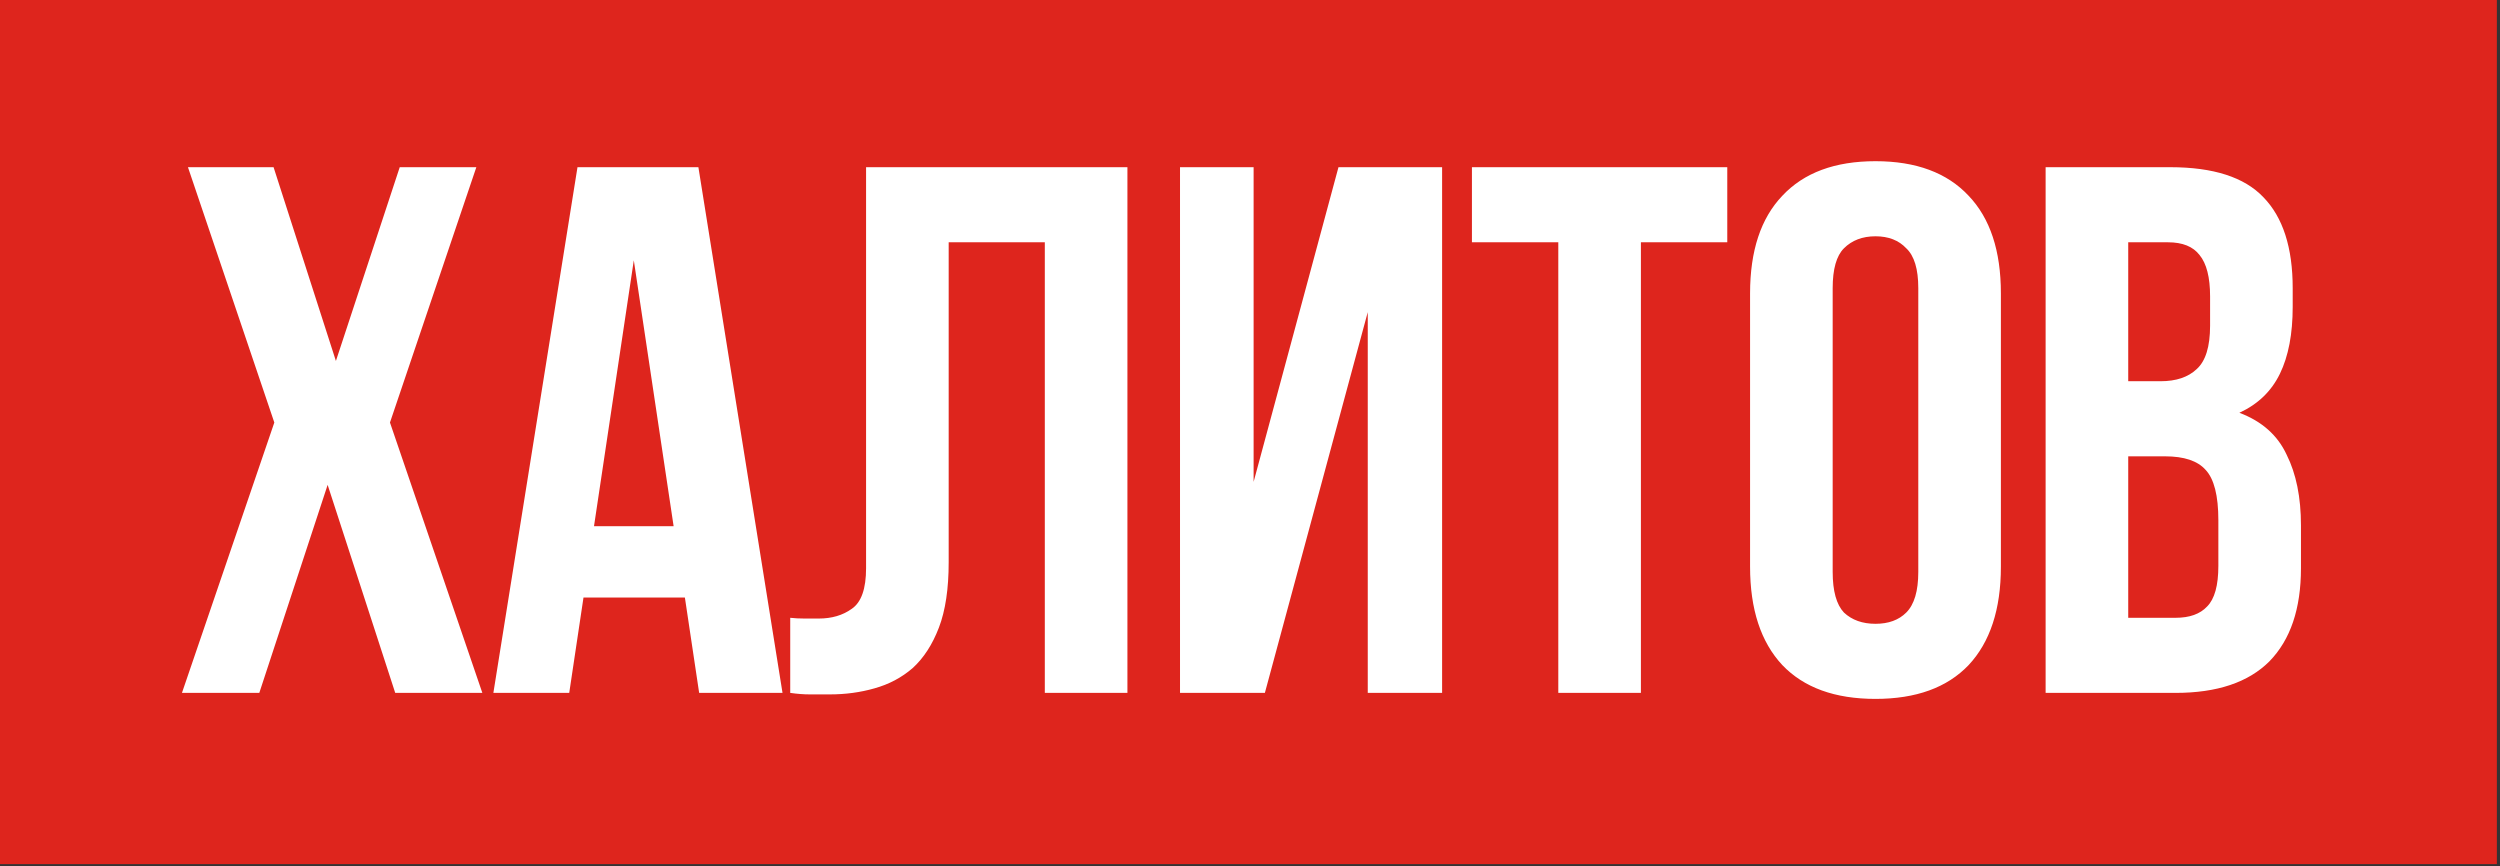 <?xml version="1.0" encoding="UTF-8"?> <svg xmlns="http://www.w3.org/2000/svg" width="254" height="88" viewBox="0 0 254 88" fill="none"><rect x="0" y="0" width="254" height="88" fill="#333333" stroke="none"/><rect width="253.682" height="87.795" fill="#DE251D"></rect><path d="M48.396 16.987L39.621 42.929L49.006 70.398H40.155L33.288 49.263L26.345 70.398H18.486L27.871 42.929L19.096 16.987H27.795L34.128 36.673L40.613 16.987H48.396ZM79.503 70.398H71.034L69.584 60.708H59.283L57.834 70.398H50.127L58.673 16.987H70.957L79.503 70.398ZM60.351 53.459H68.439L64.395 26.448L60.351 53.459ZM106.153 24.617H96.386V57.121C96.386 59.818 96.056 62.03 95.395 63.76C94.733 65.489 93.843 66.863 92.724 67.88C91.605 68.847 90.308 69.533 88.833 69.94C87.408 70.347 85.908 70.551 84.331 70.551C83.568 70.551 82.881 70.551 82.271 70.551C81.66 70.551 80.999 70.5 80.287 70.398V62.768C80.745 62.819 81.228 62.844 81.737 62.844C82.245 62.844 82.728 62.844 83.186 62.844C84.509 62.844 85.628 62.514 86.544 61.852C87.51 61.191 87.993 59.818 87.993 57.732V16.987H114.546V70.398H106.153V24.617ZM128.511 70.398H119.889V16.987H127.367V48.957L135.989 16.987H146.518V70.398H138.964V31.713L128.511 70.398ZM149.548 16.987H175.491V24.617H166.716V70.398H158.323V24.617H149.548V16.987ZM186.2 58.113C186.2 60.046 186.581 61.42 187.344 62.234C188.158 62.997 189.226 63.378 190.549 63.378C191.871 63.378 192.914 62.997 193.677 62.234C194.491 61.42 194.898 60.046 194.898 58.113V29.271C194.898 27.339 194.491 25.991 193.677 25.228C192.914 24.414 191.871 24.007 190.549 24.007C189.226 24.007 188.158 24.414 187.344 25.228C186.581 25.991 186.2 27.339 186.2 29.271V58.113ZM177.807 29.806C177.807 25.482 178.9 22.175 181.087 19.887C183.275 17.547 186.429 16.377 190.549 16.377C194.669 16.377 197.823 17.547 200.01 19.887C202.198 22.175 203.291 25.482 203.291 29.806V57.579C203.291 61.903 202.198 65.235 200.01 67.575C197.823 69.864 194.669 71.008 190.549 71.008C186.429 71.008 183.275 69.864 181.087 67.575C178.9 65.235 177.807 61.903 177.807 57.579V29.806ZM220.501 16.987C224.876 16.987 228.03 18.004 229.963 20.039C231.946 22.074 232.938 25.151 232.938 29.271V31.179C232.938 33.926 232.506 36.19 231.641 37.97C230.777 39.75 229.403 41.073 227.521 41.938C229.81 42.802 231.412 44.227 232.328 46.21C233.294 48.143 233.778 50.534 233.778 53.383V57.732C233.778 61.852 232.709 65.006 230.573 67.193C228.437 69.33 225.257 70.398 221.035 70.398H207.835V16.987H220.501ZM216.228 46.363V62.768H221.035C222.46 62.768 223.528 62.386 224.24 61.623C225.003 60.86 225.385 59.487 225.385 57.503V52.849C225.385 50.356 224.952 48.652 224.087 47.736C223.274 46.821 221.9 46.363 219.967 46.363H216.228ZM216.228 24.617V38.733H219.509C221.086 38.733 222.307 38.326 223.172 37.512C224.087 36.698 224.545 35.223 224.545 33.087V30.111C224.545 28.178 224.189 26.779 223.477 25.914C222.816 25.049 221.748 24.617 220.272 24.617H216.228Z" fill="white"></path></svg> 